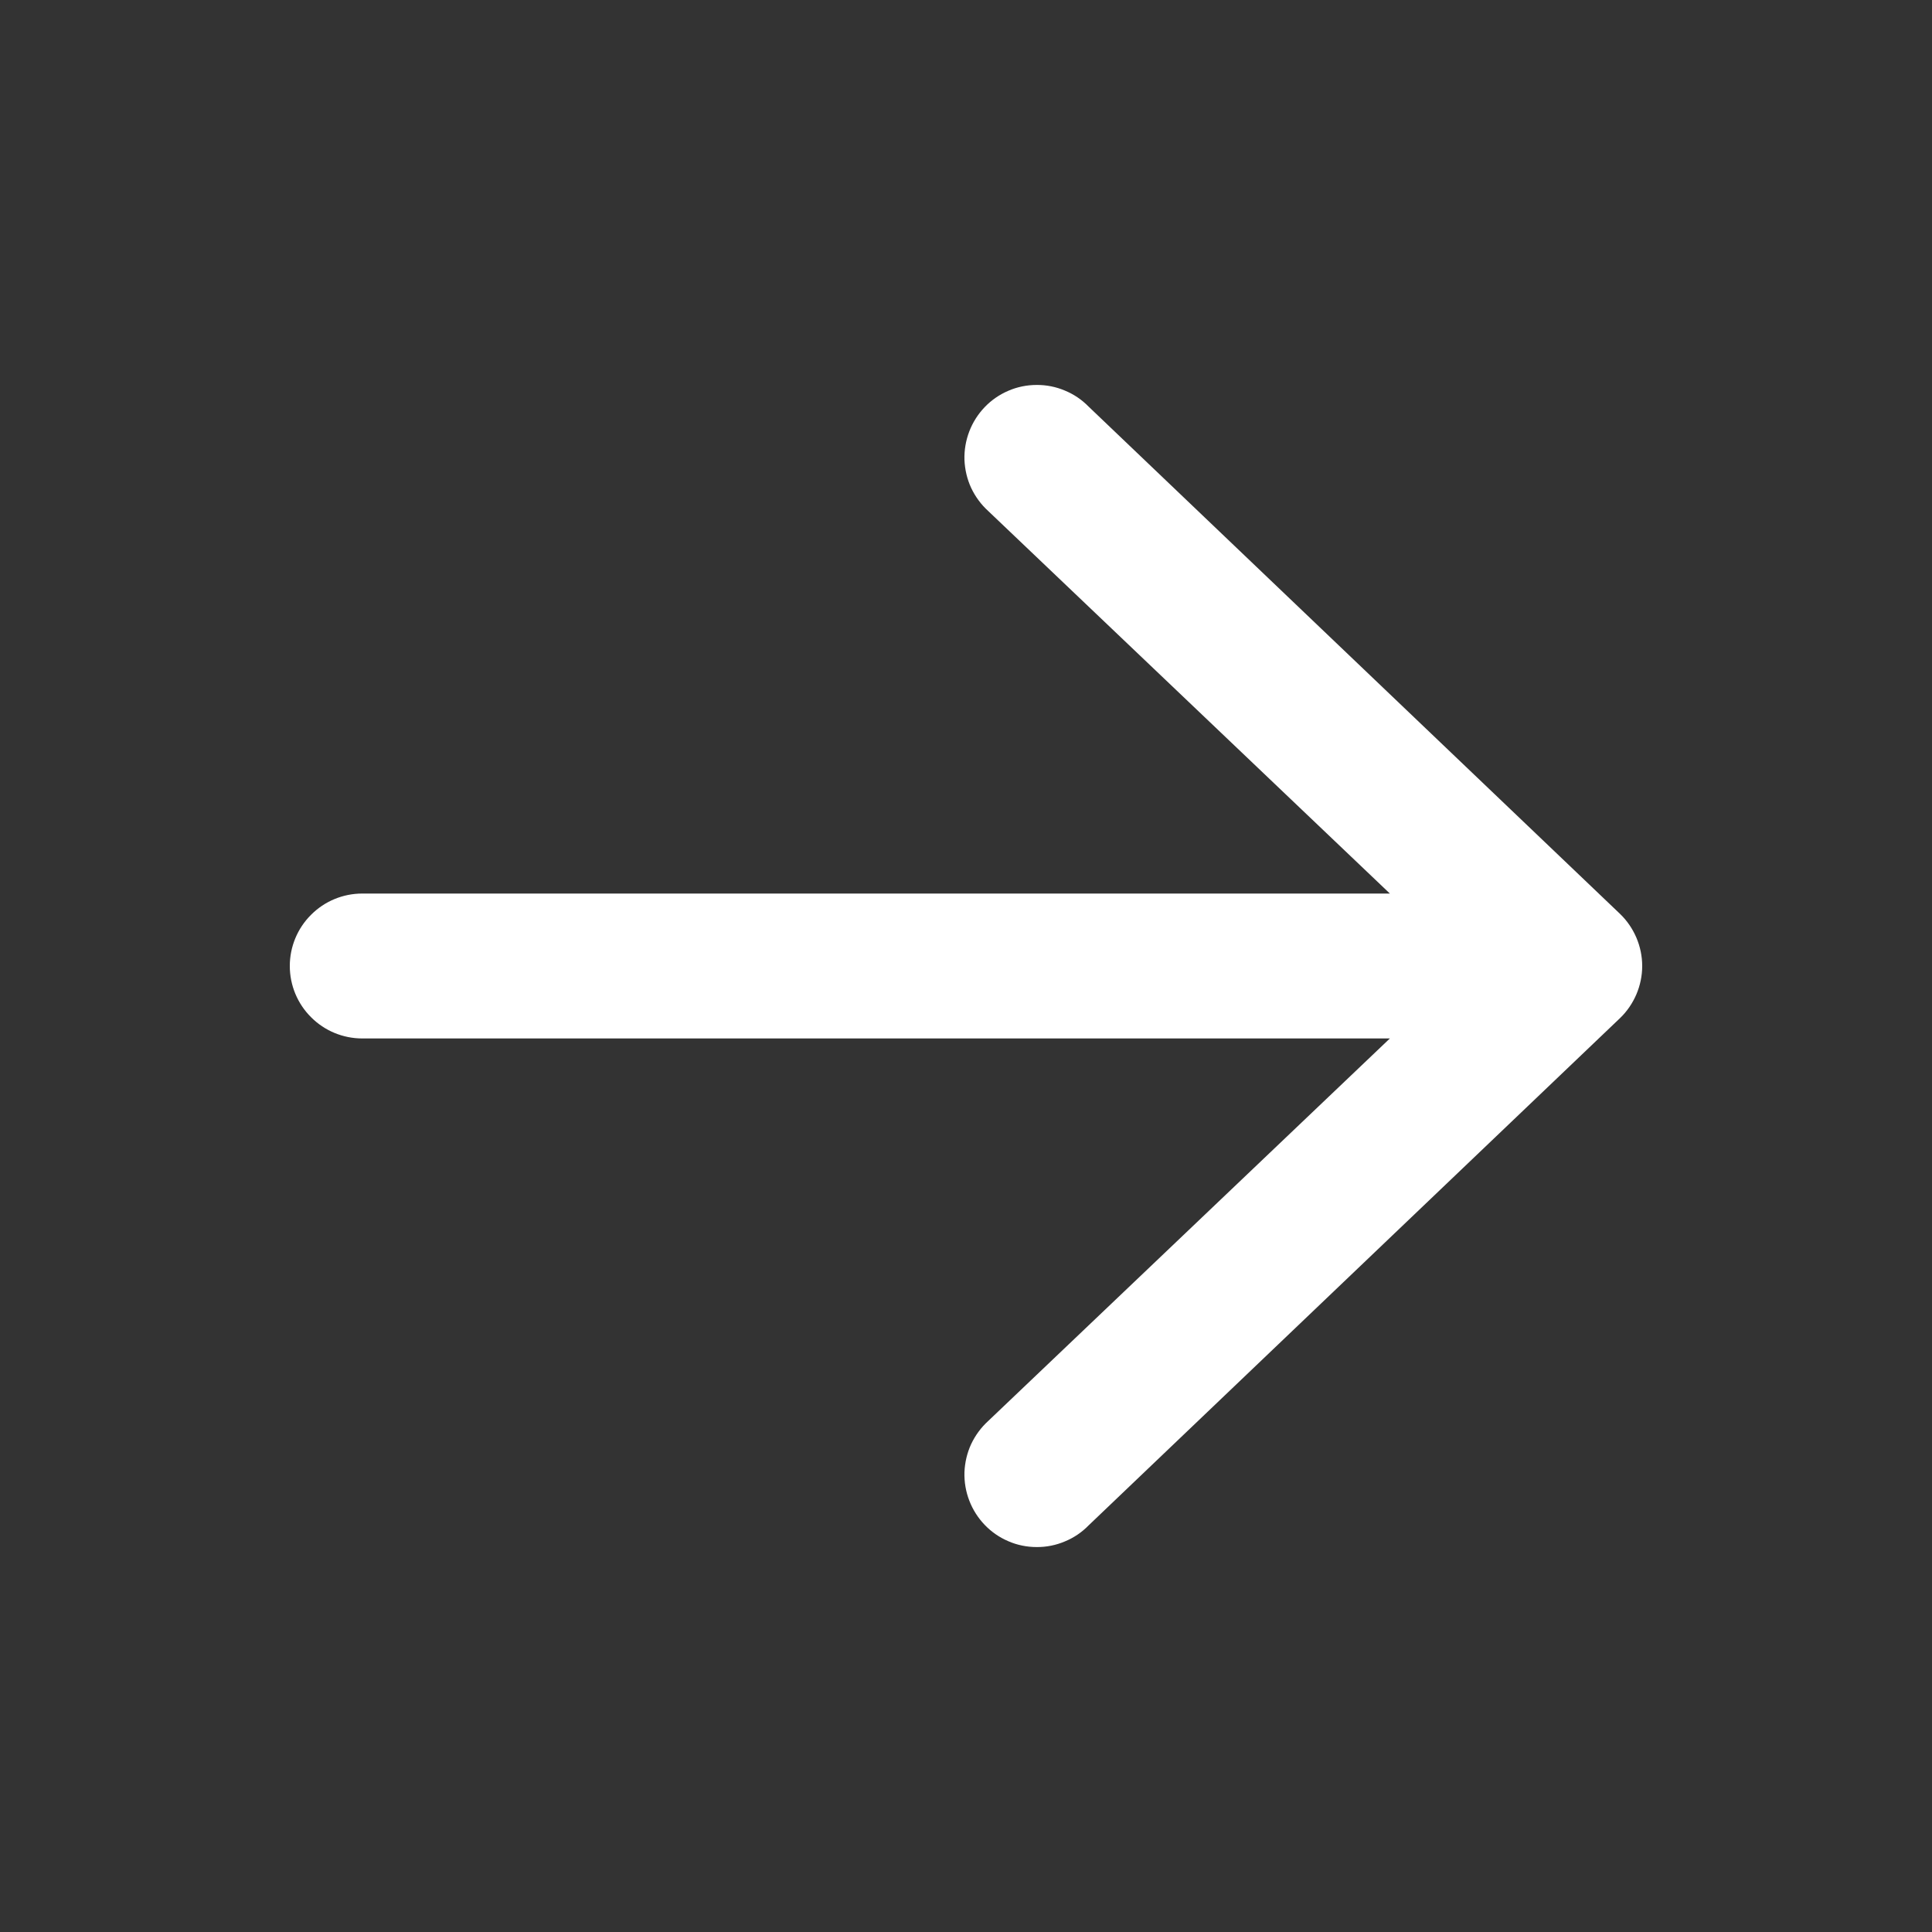 <svg width="20" height="20" viewBox="0 0 20 20" fill="none" xmlns="http://www.w3.org/2000/svg">
<rect x="0" y="0" width="20" height="20" fill="#333333" stroke="none"/>
<path fill-rule="evenodd" clip-rule="evenodd" d="M3 10C3 9.801 3.079 9.61 3.22 9.47C3.36 9.329 3.551 9.25 3.75 9.25H14.388L10.23 5.29C10.156 5.223 10.096 5.141 10.053 5.05C10.011 4.959 9.988 4.86 9.984 4.76C9.981 4.66 9.998 4.56 10.034 4.466C10.07 4.372 10.124 4.287 10.194 4.214C10.263 4.142 10.347 4.084 10.439 4.045C10.531 4.005 10.631 3.985 10.731 3.985C10.831 3.984 10.931 4.004 11.023 4.043C11.116 4.081 11.2 4.138 11.27 4.21L16.77 9.46C16.843 9.53 16.9 9.614 16.94 9.707C16.979 9.799 17 9.899 17 10C17 10.101 16.979 10.201 16.94 10.293C16.9 10.386 16.843 10.47 16.77 10.54L11.27 15.79C11.2 15.862 11.116 15.919 11.023 15.957C10.931 15.996 10.831 16.016 10.731 16.015C10.631 16.015 10.531 15.995 10.439 15.955C10.347 15.916 10.263 15.858 10.194 15.786C10.124 15.713 10.07 15.628 10.034 15.534C9.998 15.441 9.981 15.341 9.984 15.24C9.988 15.14 10.011 15.041 10.053 14.95C10.096 14.859 10.156 14.777 10.23 14.71L14.388 10.75H3.75C3.551 10.75 3.36 10.671 3.22 10.53C3.079 10.39 3 10.199 3 10Z" fill="white"/>
</svg>
